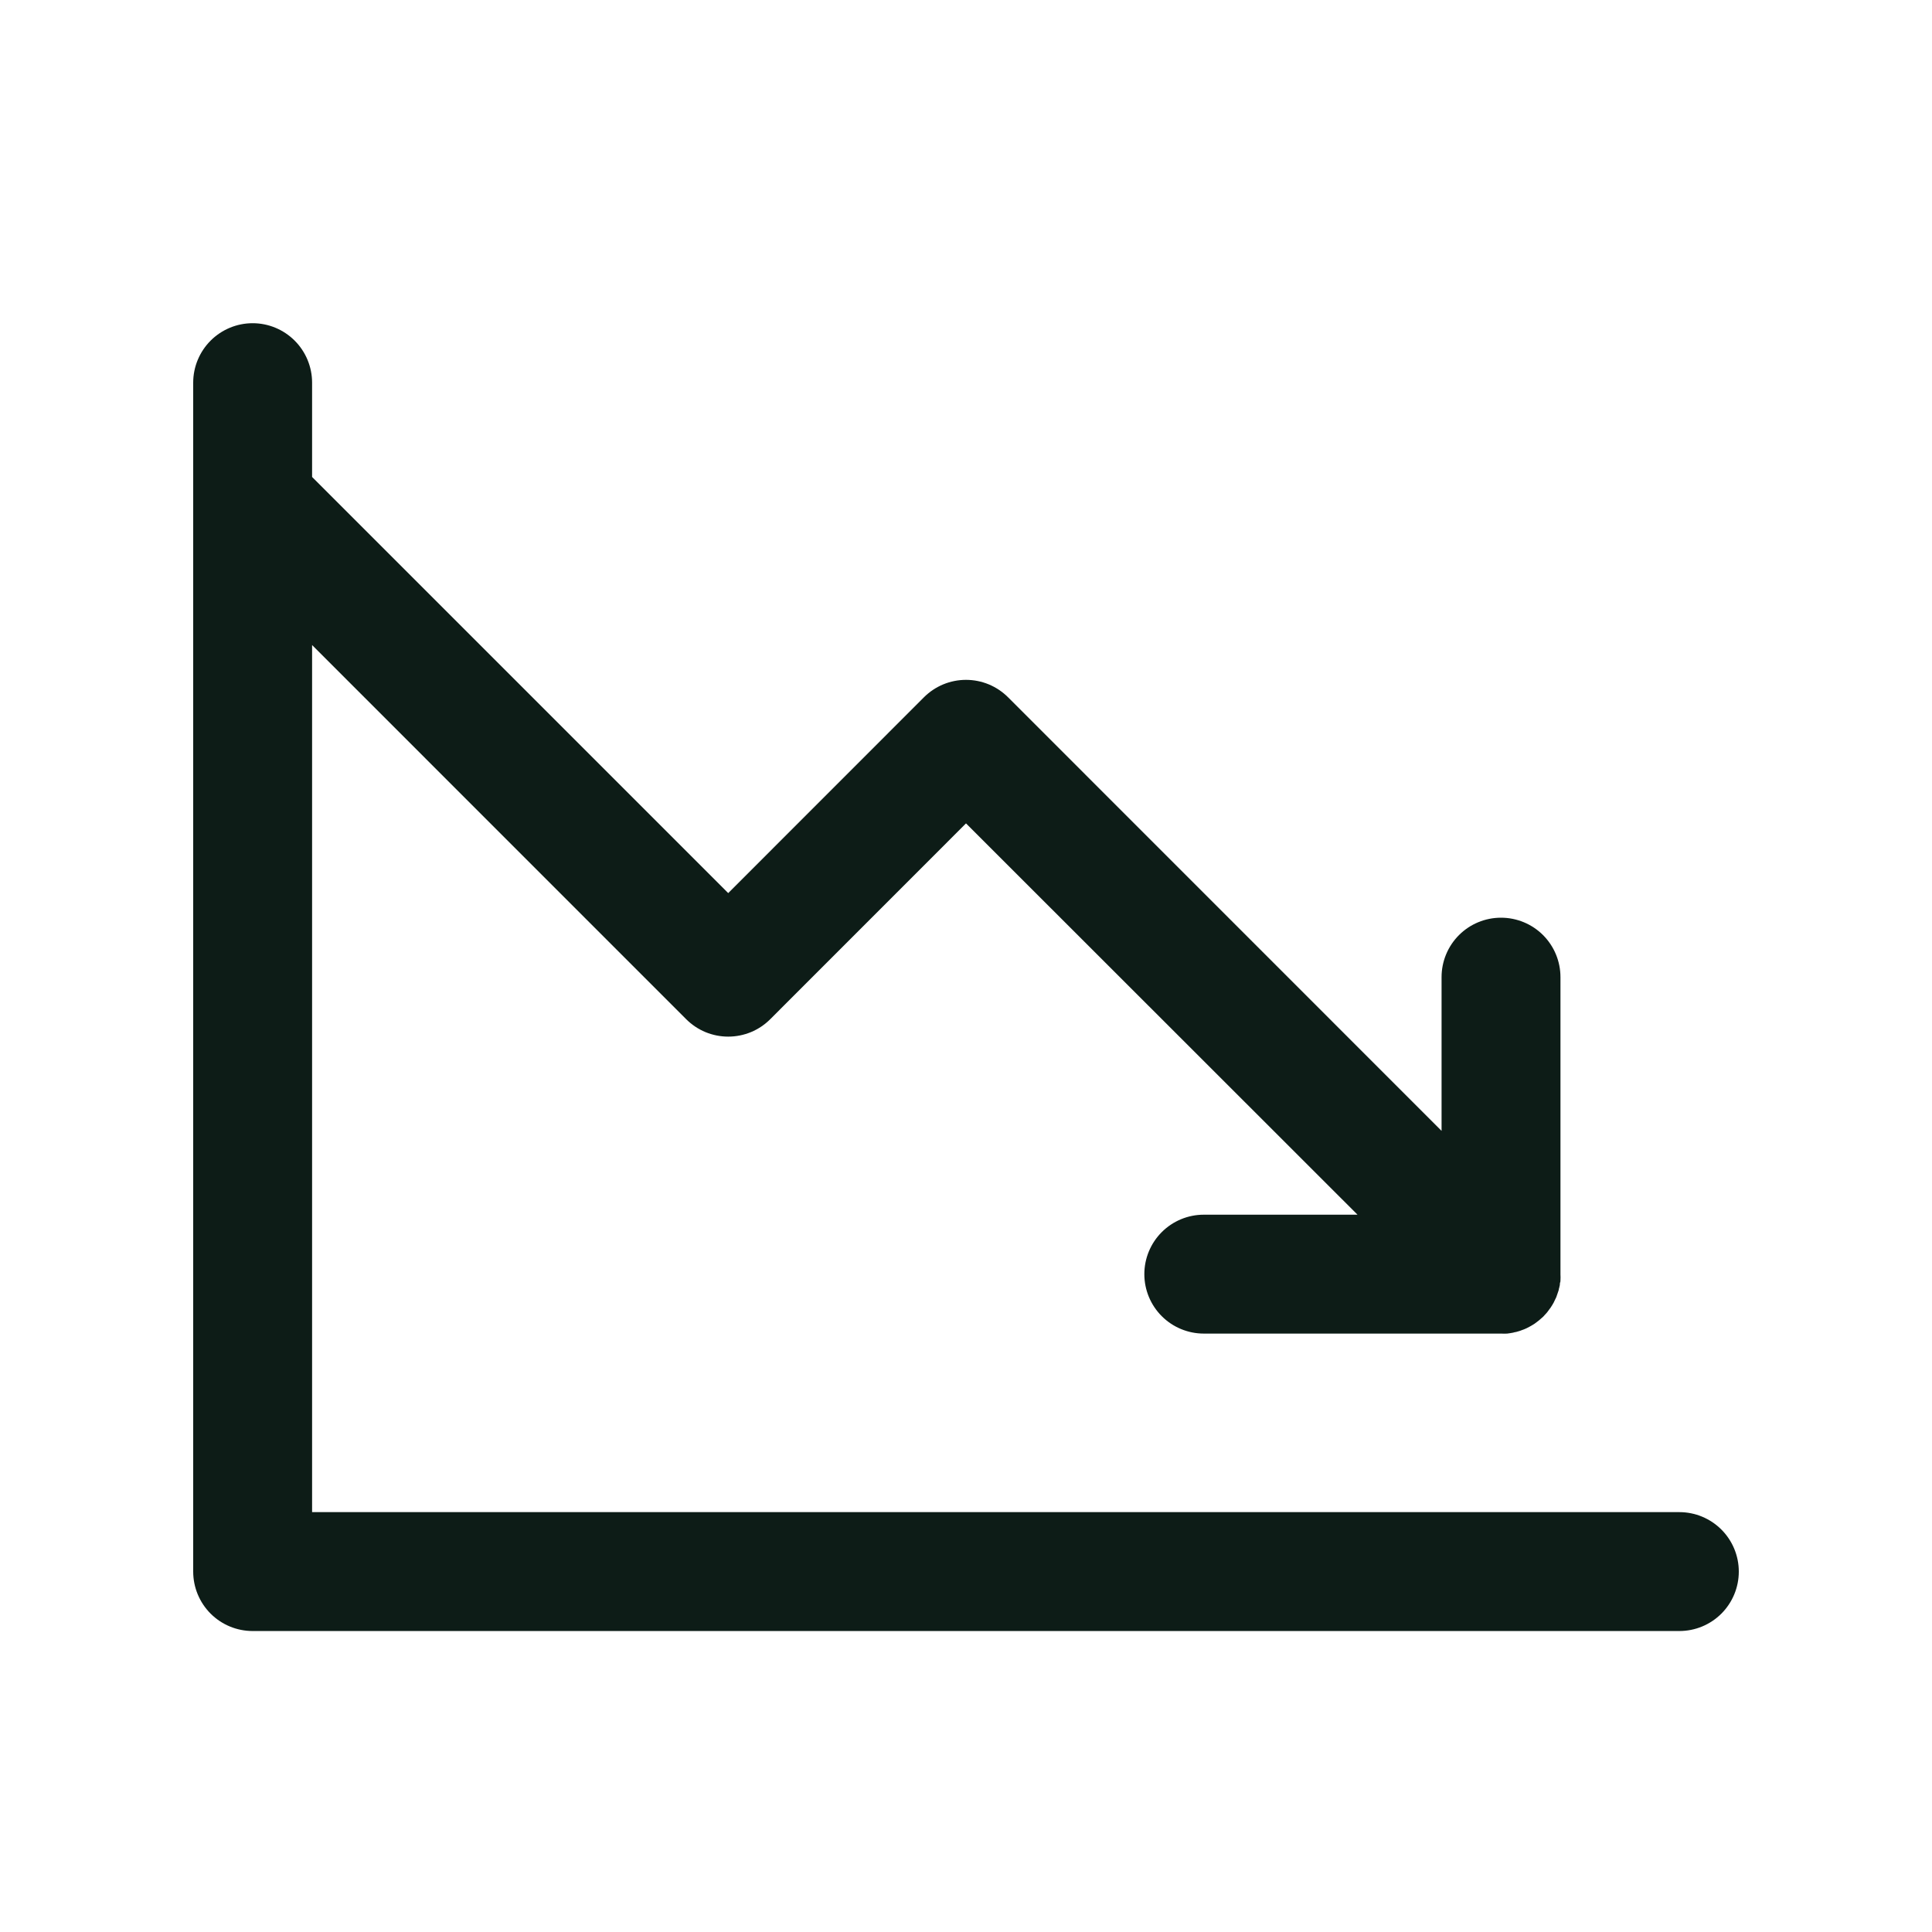<svg width="65" height="65" viewBox="0 0 65 65" fill="none" xmlns="http://www.w3.org/2000/svg">
<path d="M58.5 52.874C58.5 53.405 58.289 53.914 57.914 54.289C57.539 54.664 57.03 54.874 56.5 54.874H8.5C7.97 54.874 7.461 54.664 7.086 54.289C6.711 53.914 6.5 53.405 6.5 52.874V12.874C6.5 12.344 6.711 11.835 7.086 11.46C7.461 11.085 7.97 10.874 8.5 10.874C9.03 10.874 9.539 11.085 9.914 11.46C10.289 11.835 10.5 12.344 10.5 12.874V16.047L24.5 30.047L31.085 23.459C31.271 23.274 31.491 23.126 31.734 23.025C31.977 22.925 32.237 22.873 32.5 22.873C32.763 22.873 33.023 22.925 33.266 23.025C33.509 23.126 33.729 23.274 33.915 23.459L48.5 38.047V32.874C48.5 32.344 48.711 31.835 49.086 31.46C49.461 31.085 49.97 30.875 50.5 30.875C51.03 30.875 51.539 31.085 51.914 31.46C52.289 31.835 52.5 32.344 52.5 32.874V42.874C52.504 42.941 52.504 43.008 52.5 43.075C52.5 43.102 52.5 43.127 52.487 43.154C52.475 43.182 52.487 43.23 52.47 43.27C52.465 43.301 52.457 43.332 52.447 43.362C52.447 43.395 52.432 43.427 52.422 43.459C52.413 43.492 52.403 43.517 52.392 43.547L52.358 43.645L52.32 43.722C52.305 43.755 52.29 43.789 52.273 43.822C52.255 43.855 52.245 43.867 52.233 43.892L52.172 43.989L52.12 44.059L52.055 44.147C52.028 44.182 51.995 44.215 51.965 44.247L51.925 44.292L51.883 44.33C51.849 44.362 51.814 44.393 51.778 44.422C51.752 44.444 51.725 44.465 51.697 44.484L51.623 44.539L51.528 44.597C51.503 44.613 51.478 44.627 51.453 44.639L51.36 44.687L51.275 44.724L51.185 44.757C51.154 44.77 51.122 44.781 51.09 44.789L51 44.815C50.965 44.815 50.935 44.832 50.9 44.837L50.795 44.855L50.708 44.867C50.642 44.871 50.576 44.871 50.51 44.867H40.5C39.97 44.867 39.461 44.656 39.086 44.281C38.711 43.906 38.5 43.397 38.5 42.867C38.5 42.337 38.711 41.828 39.086 41.453C39.461 41.078 39.97 40.867 40.5 40.867H45.672L32.5 27.702L25.915 34.289C25.729 34.475 25.509 34.623 25.266 34.724C25.023 34.824 24.763 34.876 24.5 34.876C24.237 34.876 23.977 34.824 23.734 34.724C23.491 34.623 23.271 34.475 23.085 34.289L10.5 21.702V50.874H56.5C57.03 50.874 57.539 51.085 57.914 51.46C58.289 51.835 58.5 52.344 58.5 52.874Z" fill="#0D1C17"/>
</svg>
